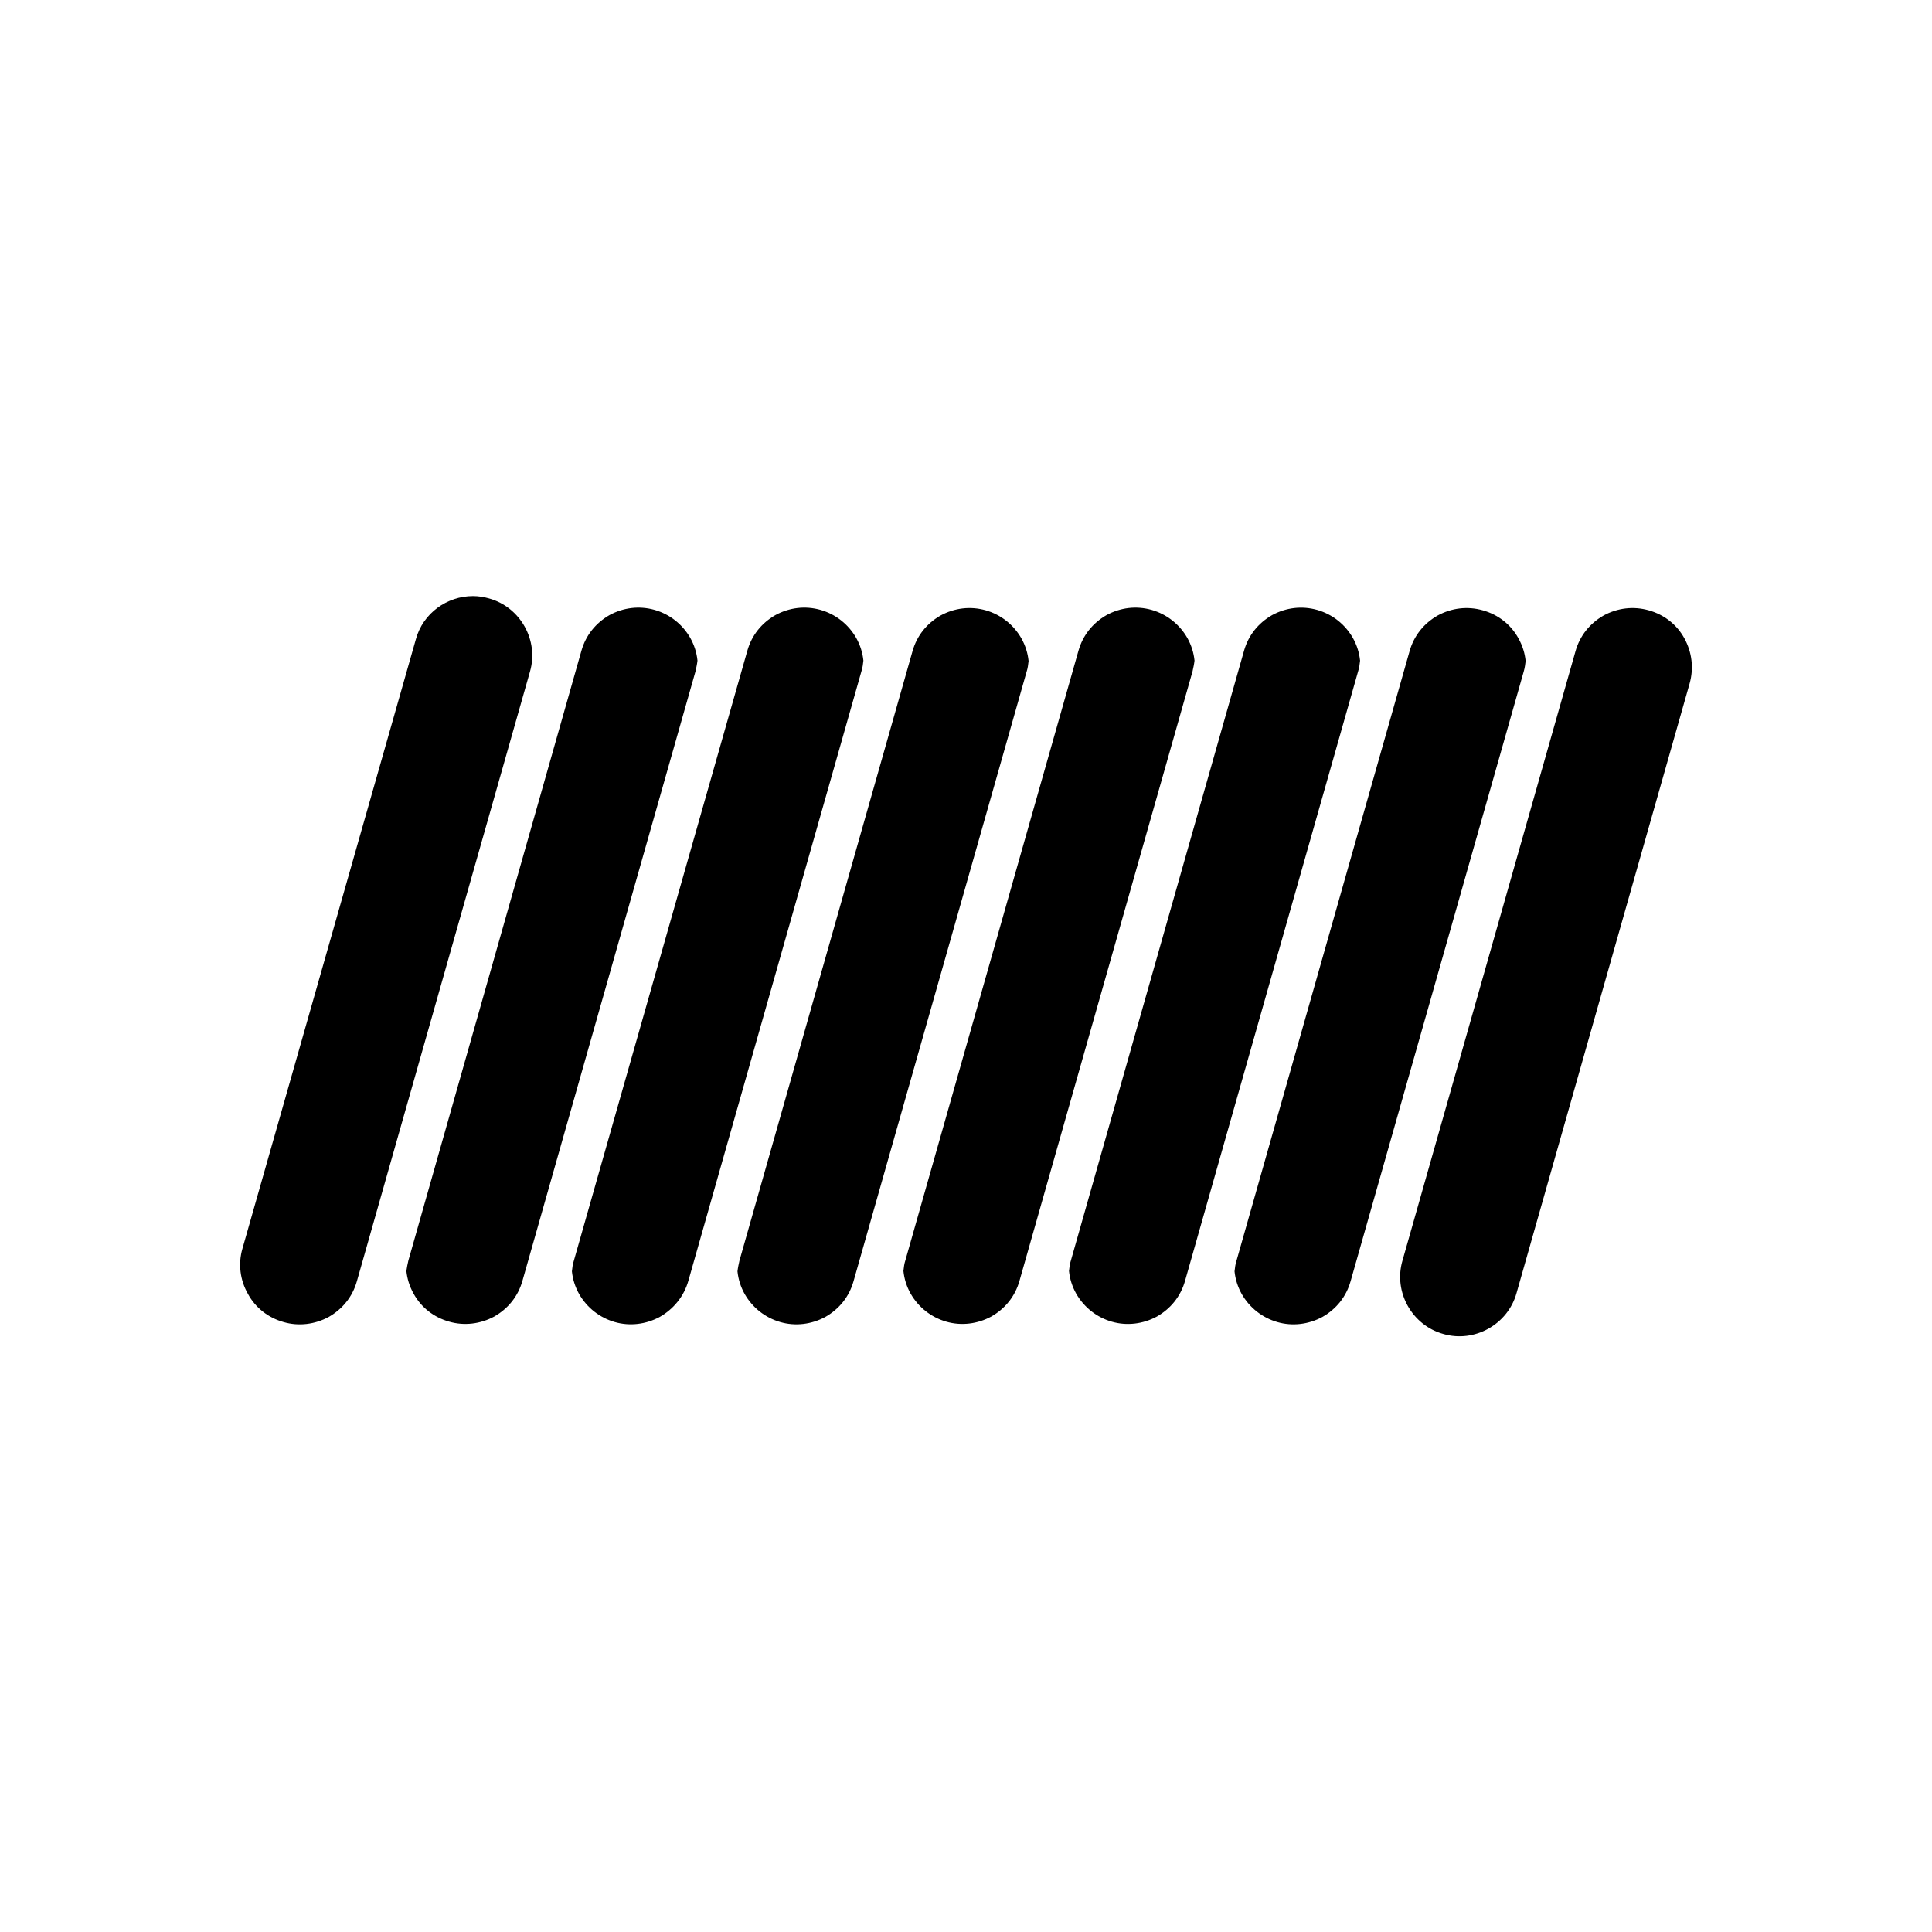 <?xml version="1.0" encoding="UTF-8"?>
<!-- Uploaded to: ICON Repo, www.svgrepo.com, Generator: ICON Repo Mixer Tools -->
<svg fill="#000000" width="800px" height="800px" version="1.1" viewBox="144 144 512 512" xmlns="http://www.w3.org/2000/svg">
 <g>
  <path d="m493.1 305.64c-4.094-1.156-8.293-0.629-11.965 1.363-3.672 2.098-6.297 5.352-7.453 9.445l-45.867 161.54c-0.316 0.945-0.418 1.891-0.523 2.832 0.211 2.098 0.84 4.094 1.891 5.984 2.098 3.672 5.457 6.297 9.445 7.453s8.293 0.629 11.965-1.363c3.672-2.098 6.297-5.352 7.453-9.445l45.867-161.54c0.316-0.945 0.418-1.891 0.523-2.832-0.211-2.098-0.84-4.094-1.891-5.984-2.098-3.676-5.457-6.301-9.445-7.453z"/>
  <path d="m460.56 319.07c-0.211-2.098-0.84-4.094-1.891-5.984-2.098-3.672-5.457-6.297-9.445-7.453-4.094-1.156-8.293-0.629-11.965 1.363-3.672 2.098-6.297 5.352-7.453 9.445l-45.867 161.54c-0.316 0.945-0.418 1.891-0.523 2.832 0.211 2.098 0.84 4.094 1.891 5.984 2.098 3.672 5.457 6.297 9.445 7.453 3.988 1.156 8.293 0.629 11.965-1.363 3.672-2.098 6.297-5.352 7.453-9.445l45.867-161.54c0.207-0.941 0.418-1.887 0.523-2.832z"/>
  <path d="m545.89 486.7 45.867-161.54c1.156-4.094 0.629-8.293-1.363-11.965-1.996-3.672-5.352-6.297-9.445-7.453s-8.293-0.629-11.965 1.363c-3.672 2.098-6.297 5.352-7.453 9.445l-45.867 161.54c-2.414 8.293 2.519 17.109 10.812 19.418 8.285 2.418 17.105-2.516 19.414-10.809z"/>
  <path d="m328.84 319.07c-0.211-2.098-0.84-4.094-1.891-5.984-2.098-3.672-5.457-6.297-9.445-7.453-4.094-1.156-8.293-0.629-11.965 1.363-3.672 2.098-6.297 5.352-7.453 9.445l-45.867 161.64c-0.211 0.945-0.418 1.891-0.523 2.731 0.211 2.098 0.84 4.094 1.891 5.984 1.996 3.672 5.352 6.297 9.445 7.453 3.988 1.156 8.293 0.629 11.965-1.363 3.672-2.098 6.297-5.352 7.453-9.445l45.867-161.54c0.207-0.949 0.418-1.895 0.523-2.84z"/>
  <path d="m209.71 486.91c1.996 3.672 5.352 6.297 9.445 7.453 3.988 1.156 8.293 0.629 11.965-1.363 3.672-2.098 6.297-5.352 7.453-9.445l45.867-161.54c2.414-8.293-2.519-17.109-10.812-19.418-1.469-0.418-2.832-0.629-4.305-0.629-6.824 0-13.227 4.512-15.113 11.441l-45.973 161.53c-1.152 3.988-0.629 8.289 1.473 11.965z"/>
  <path d="m326.42 483.44 45.867-161.54c0.316-0.945 0.418-1.891 0.523-2.832-0.211-2.098-0.84-4.094-1.891-5.984-2.098-3.672-5.457-6.297-9.445-7.453-4.094-1.156-8.293-0.629-11.965 1.363-3.672 2.098-6.297 5.352-7.453 9.445l-45.973 161.64c-0.316 0.945-0.418 1.891-0.523 2.832 0.211 2.098 0.84 4.094 1.891 5.984 2.098 3.672 5.457 6.297 9.445 7.453 3.988 1.156 8.293 0.629 11.965-1.363 3.676-2.102 6.402-5.461 7.559-9.555z"/>
  <path d="m339.44 480.92c0.211 2.098 0.84 4.094 1.891 5.984 2.098 3.672 5.457 6.297 9.445 7.453 3.988 1.156 8.293 0.629 11.965-1.363 3.672-2.098 6.297-5.352 7.453-9.445l45.867-161.54c0.316-0.945 0.418-1.891 0.523-2.832-0.211-2.098-0.84-4.094-1.891-5.984-2.098-3.672-5.457-6.297-9.445-7.453-4.094-1.156-8.293-0.629-11.965 1.363-3.672 2.098-6.297 5.352-7.453 9.445l-45.867 161.54c-0.211 0.945-0.418 1.887-0.523 2.832z"/>
  <path d="m548.31 319.18c-0.211-2.098-0.84-4.094-1.891-5.984-1.996-3.672-5.352-6.297-9.445-7.453s-8.293-0.629-11.965 1.363c-3.672 2.098-6.297 5.352-7.453 9.445l-45.867 161.54c-0.316 0.945-0.418 1.891-0.523 2.832 0.211 2.098 0.84 4.094 1.891 5.984 2.098 3.672 5.457 6.297 9.445 7.453s8.293 0.629 11.965-1.363c3.672-2.098 6.297-5.352 7.453-9.445l45.867-161.54c0.312-1.047 0.418-1.992 0.523-2.832z"/>
 </g>
</svg>